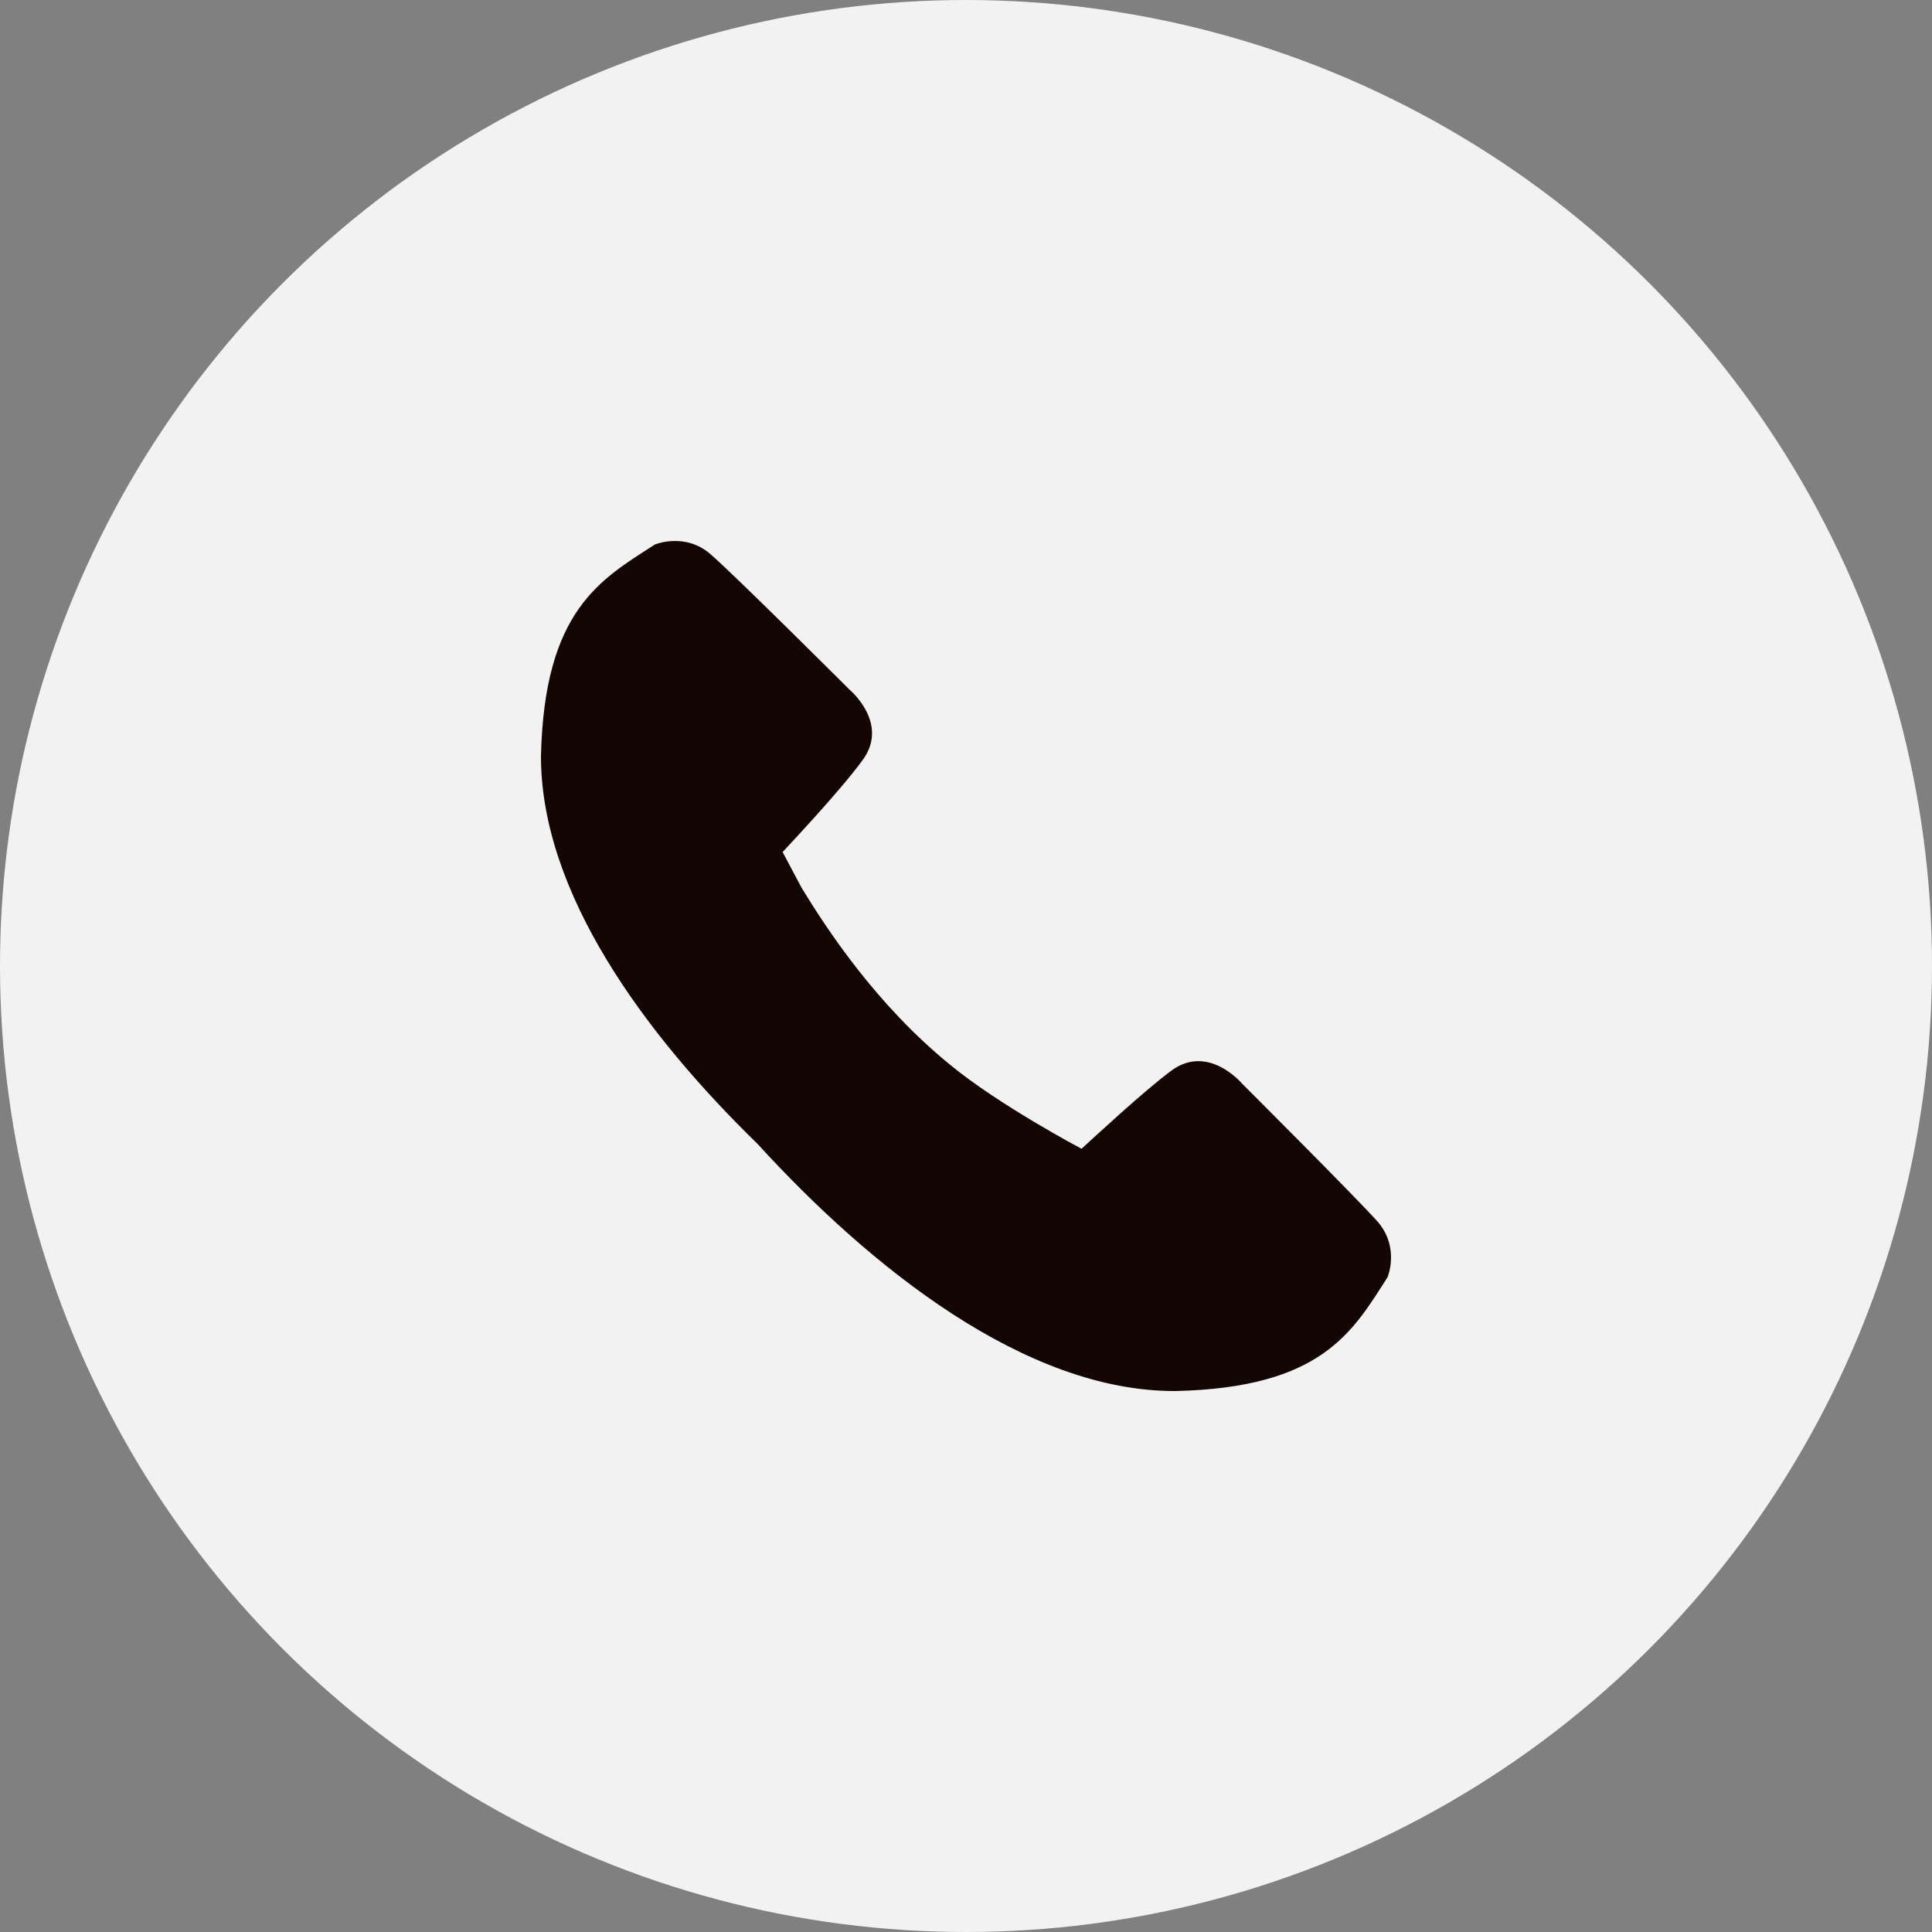 <svg width="50" height="50" viewBox="0 0 50 50" fill="none" xmlns="http://www.w3.org/2000/svg">
<rect x="0" y="0" width="50" height="50" fill="#808080" stroke="none"/>
<g clip-path="url(#clip0_9390_7889)">
<circle cx="25" cy="25" r="25" fill="#F2F2F2"/>
<path d="M32.14 28.039C32.14 28.039 31.265 26.997 30.305 27.715C29.585 28.251 28.3 29.448 27.99 29.73C27.99 29.73 25.83 28.589 24.559 27.532C22.668 25.982 21.411 24.066 20.748 22.981L20.254 22.051C20.423 21.868 21.75 20.459 22.315 19.684C23.035 18.726 21.99 17.852 21.99 17.852C21.99 17.852 19.054 14.922 18.39 14.344C17.727 13.767 16.95 14.091 16.95 14.091C15.553 14.992 14.085 15.781 14 19.572C14 23.122 16.696 26.771 19.604 29.603C22.526 32.802 26.536 36.014 30.418 36C34.215 35.915 35.006 34.464 35.909 33.055C35.909 33.055 36.234 32.294 35.655 31.618C35.076 30.97 32.14 28.039 32.14 28.039Z" fill="#140602"/>
</g>
<defs>
<clipPath id="clip0_9390_7889">
<rect width="50" height="50" fill="white"/>
</clipPath>
</defs>
</svg>
